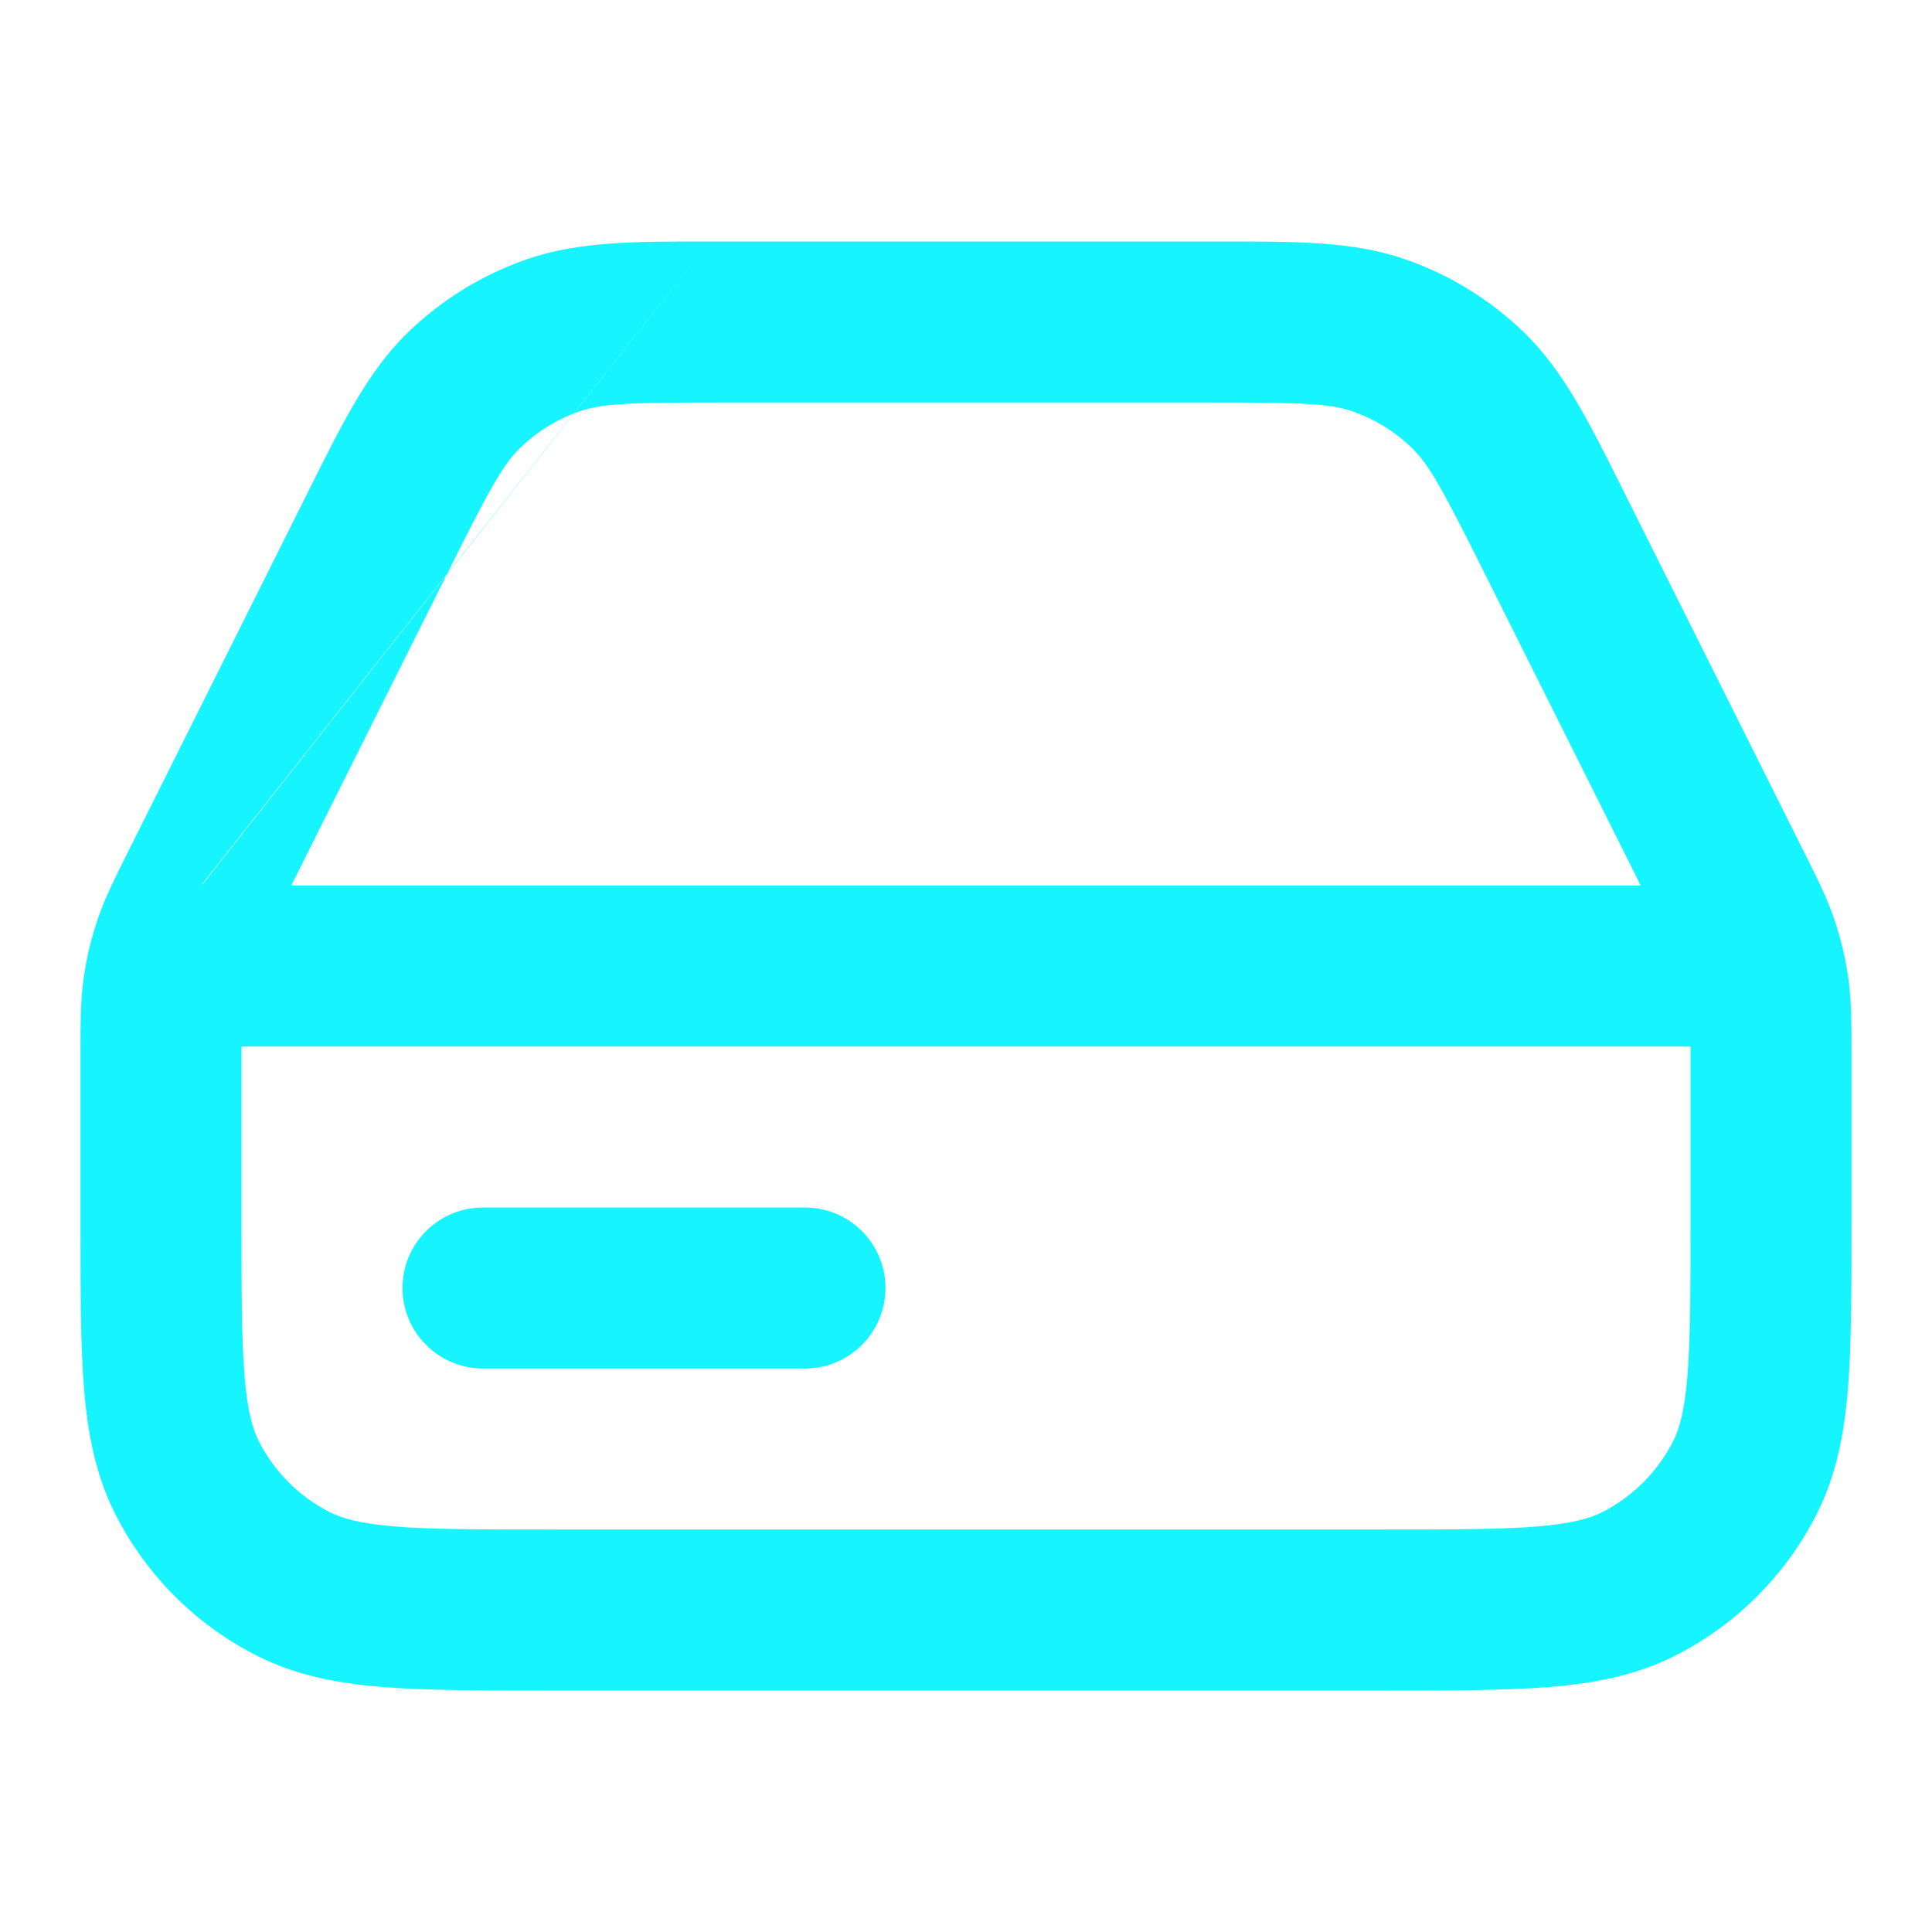<?xml version="1.0" encoding="UTF-8"?> <svg xmlns="http://www.w3.org/2000/svg" width="24" height="24" viewBox="0 0 24 24" fill="none"><path fill-rule="evenodd" clip-rule="evenodd" d="M8.814 3C8.864 3 8.915 3 8.967 3H15.034C15.085 3 15.136 3 15.186 3C16.114 2.999 16.813 2.999 17.45 3.219C18.011 3.412 18.521 3.728 18.945 4.142C19.426 4.614 19.739 5.24 20.153 6.07C20.175 6.115 20.198 6.16 20.221 6.206L22.388 10.539C22.396 10.557 22.405 10.574 22.414 10.591C22.578 10.919 22.702 11.167 22.791 11.433C22.87 11.667 22.927 11.909 22.961 12.154C23 12.431 23 12.709 23 13.075C23 13.094 23 13.114 23 13.133V15.242C23 16.046 23 16.711 22.956 17.252C22.91 17.814 22.811 18.331 22.564 18.816C22.181 19.569 21.569 20.181 20.816 20.564C20.331 20.811 19.814 20.91 19.252 20.956C18.711 21 18.046 21 17.241 21H6.759C5.954 21 5.289 21 4.748 20.956C4.186 20.91 3.669 20.811 3.184 20.564C2.431 20.181 1.819 19.569 1.436 18.816C1.189 18.331 1.09 17.814 1.044 17.252C1 16.711 1 16.046 1 15.241L1 13.133C1 13.114 1 13.094 1 13.075C1 12.709 1 12.431 1.039 12.154C1.073 11.909 1.13 11.667 1.209 11.433C1.298 11.167 1.422 10.919 1.586 10.591C1.595 10.574 1.604 10.557 1.612 10.539L2.507 10.987L2.513 10.99M2.507 10.987L1.612 10.539L3.779 6.206C3.802 6.16 3.825 6.115 3.847 6.07C4.261 5.24 4.574 4.614 5.055 4.142C5.479 3.728 5.989 3.412 6.55 3.219C7.187 2.999 7.886 2.999 8.814 3M3.618 11L5.568 7.101C6.082 6.073 6.244 5.778 6.455 5.571C6.666 5.364 6.922 5.206 7.202 5.109C7.481 5.013 7.817 5 8.967 5H15.034C16.183 5 16.519 5.013 16.798 5.109C17.078 5.206 17.334 5.364 17.545 5.571C17.756 5.778 17.918 6.073 18.432 7.101L20.382 11H3.618ZM3 13C3 13.041 3 13.085 3 13.133V15.2C3 16.057 3.001 16.639 3.038 17.089C3.073 17.527 3.138 17.752 3.218 17.908C3.41 18.284 3.716 18.59 4.092 18.782C4.248 18.862 4.473 18.927 4.911 18.963C5.361 18.999 5.943 19 6.8 19H17.2C18.057 19 18.639 18.999 19.089 18.963C19.527 18.927 19.752 18.862 19.908 18.782C20.284 18.59 20.59 18.284 20.782 17.908C20.862 17.752 20.927 17.527 20.962 17.089C20.999 16.639 21 16.057 21 15.2V13.133C21 13.085 21 13.041 21 13H3ZM10 17H6C5.448 17 5 16.552 5 16C5 15.448 5.448 15 6 15H10C10.552 15 11 15.448 11 16C11 16.552 10.552 17 10 17Z" fill="#16F5FF"></path></svg> 